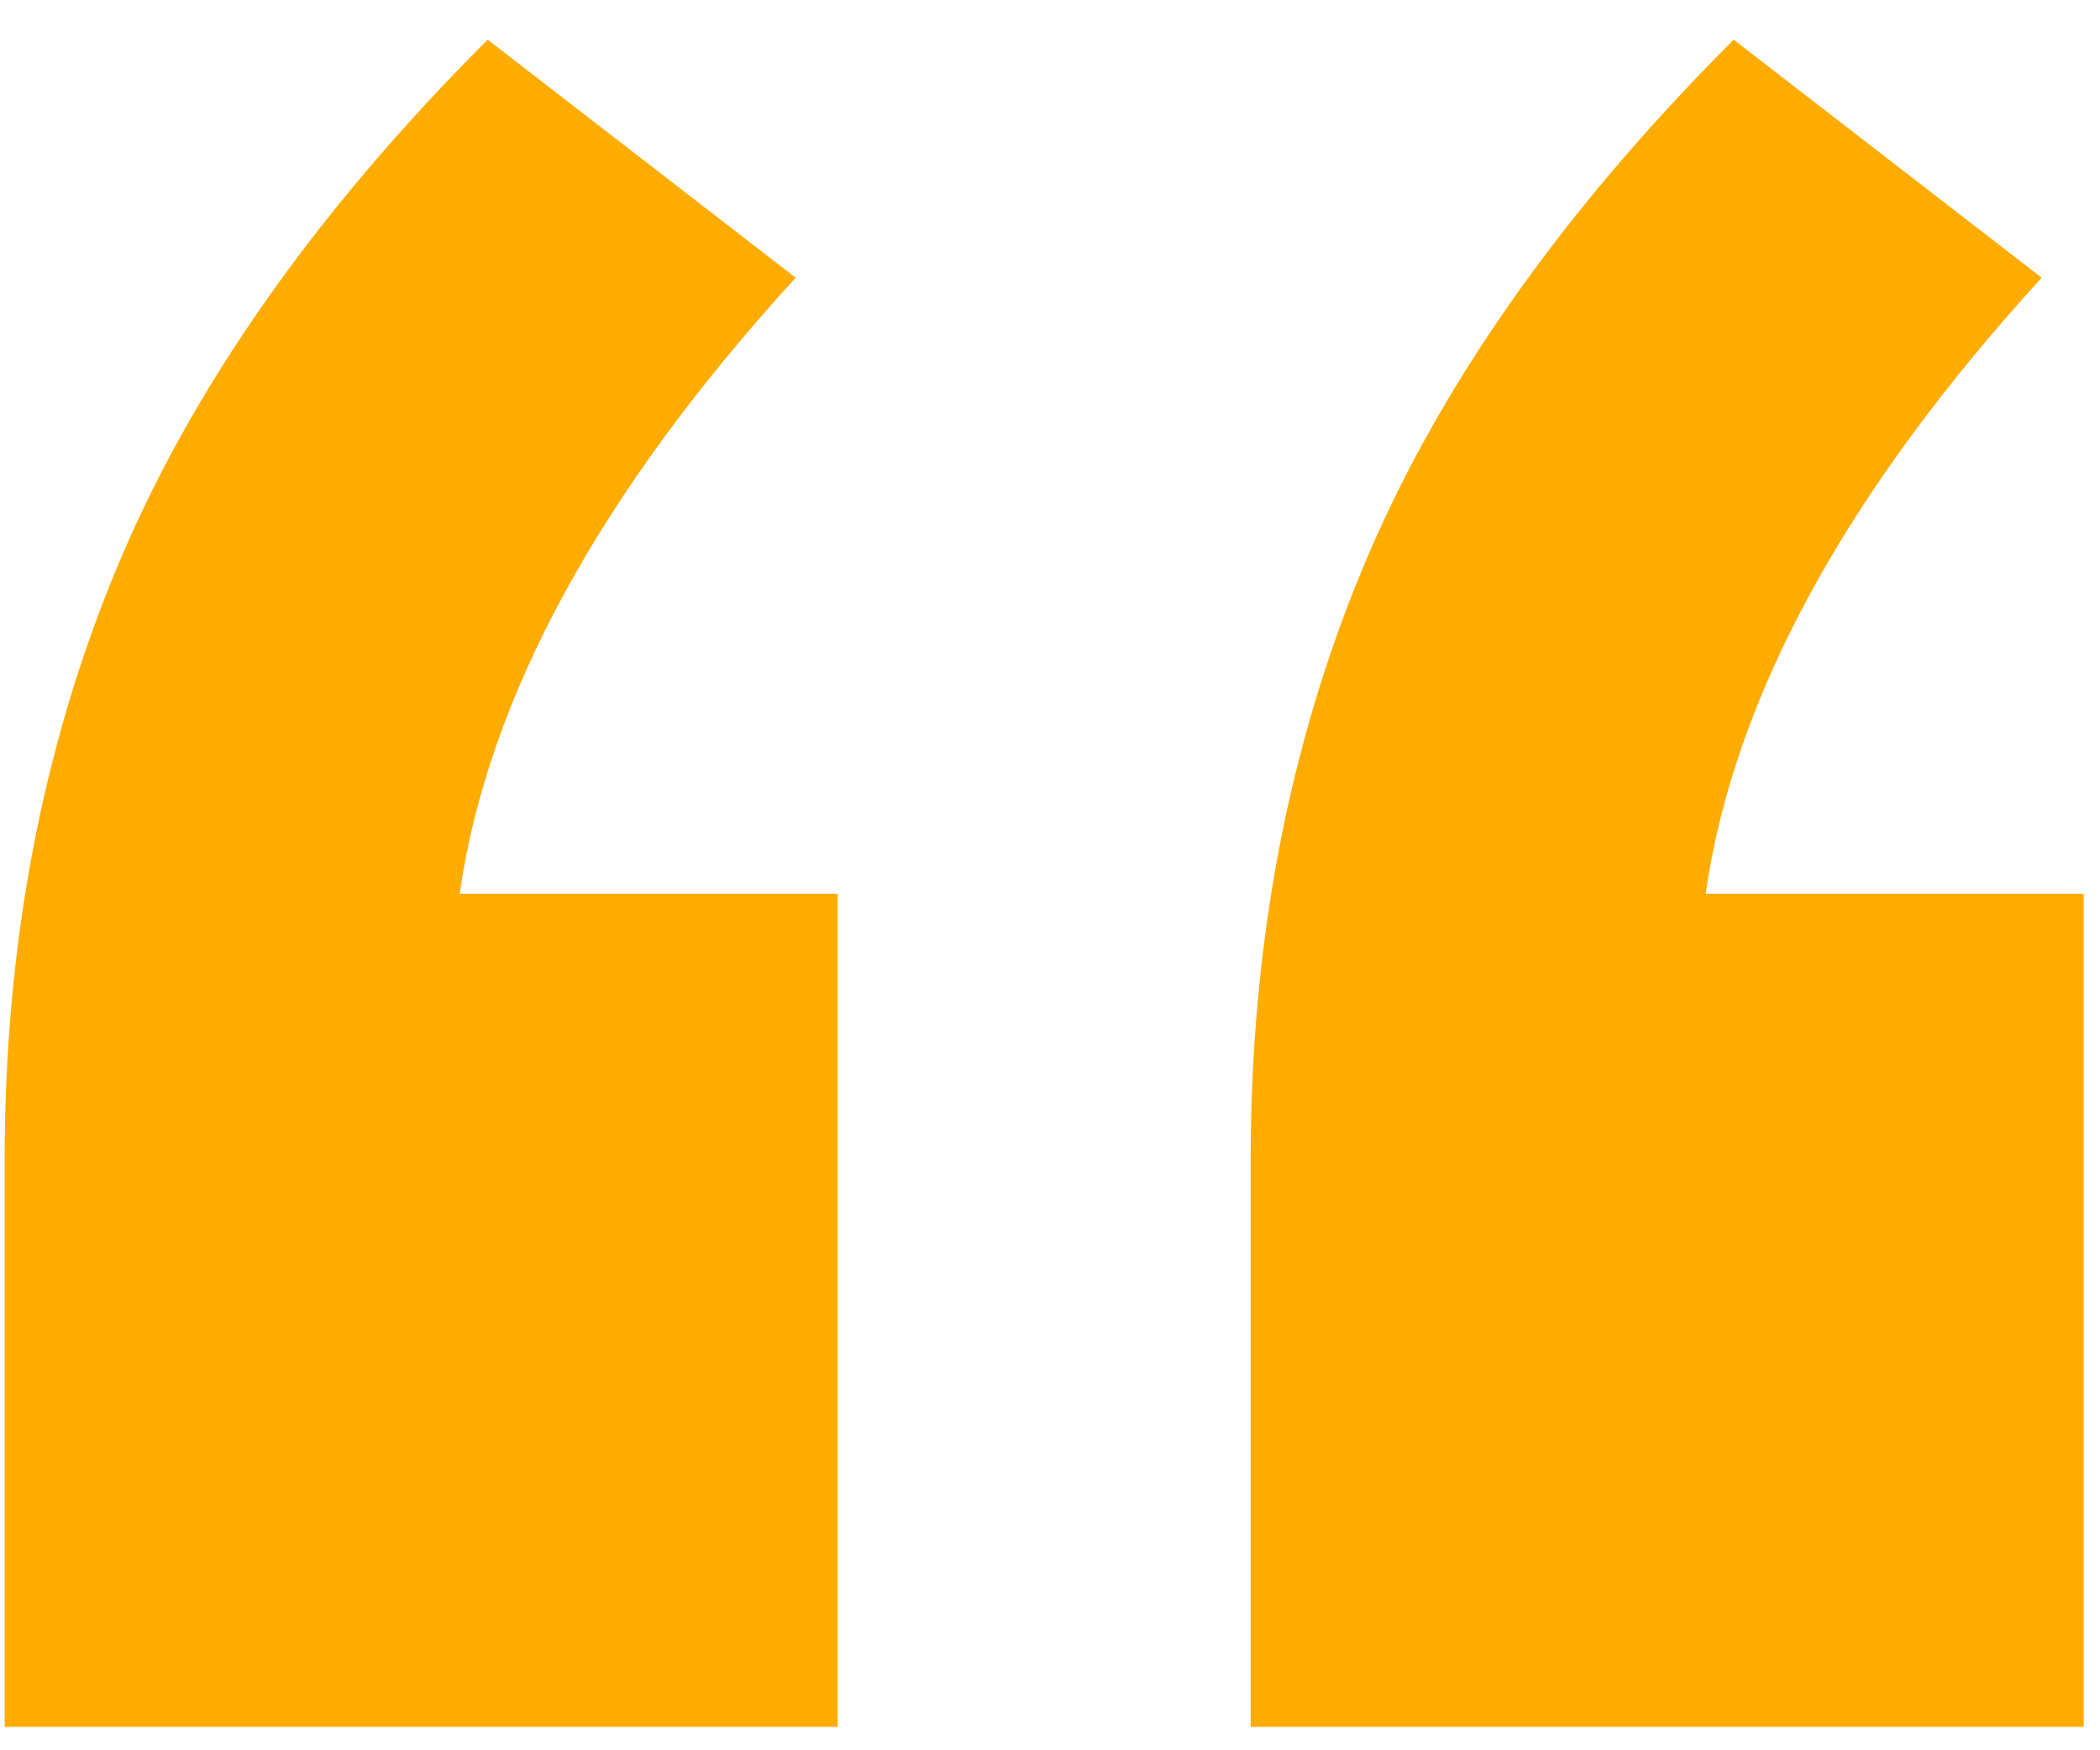 <?xml version="1.0" encoding="UTF-8"?>
<svg xmlns="http://www.w3.org/2000/svg" width="36" height="30" viewBox="0 0 36 30">
  <path d="M14.36 15.32V29.6H.08v-9.72C.08 16.2.72 12.82 2 9.74 3.28 6.66 5.4 3.64 8.36.68l5.28 4.08c-3.36 3.68-5.28 7.2-5.76 10.56h6.48zm21.36 0V29.6H21.44v-9.72c0-3.68.64-7.06 1.92-10.14 1.28-3.08 3.4-6.1 6.36-9.06L35 4.76c-3.36 3.68-5.28 7.2-5.76 10.56h6.48z" fill="#ffac00" fill-rule="nonzero"></path>
</svg>
